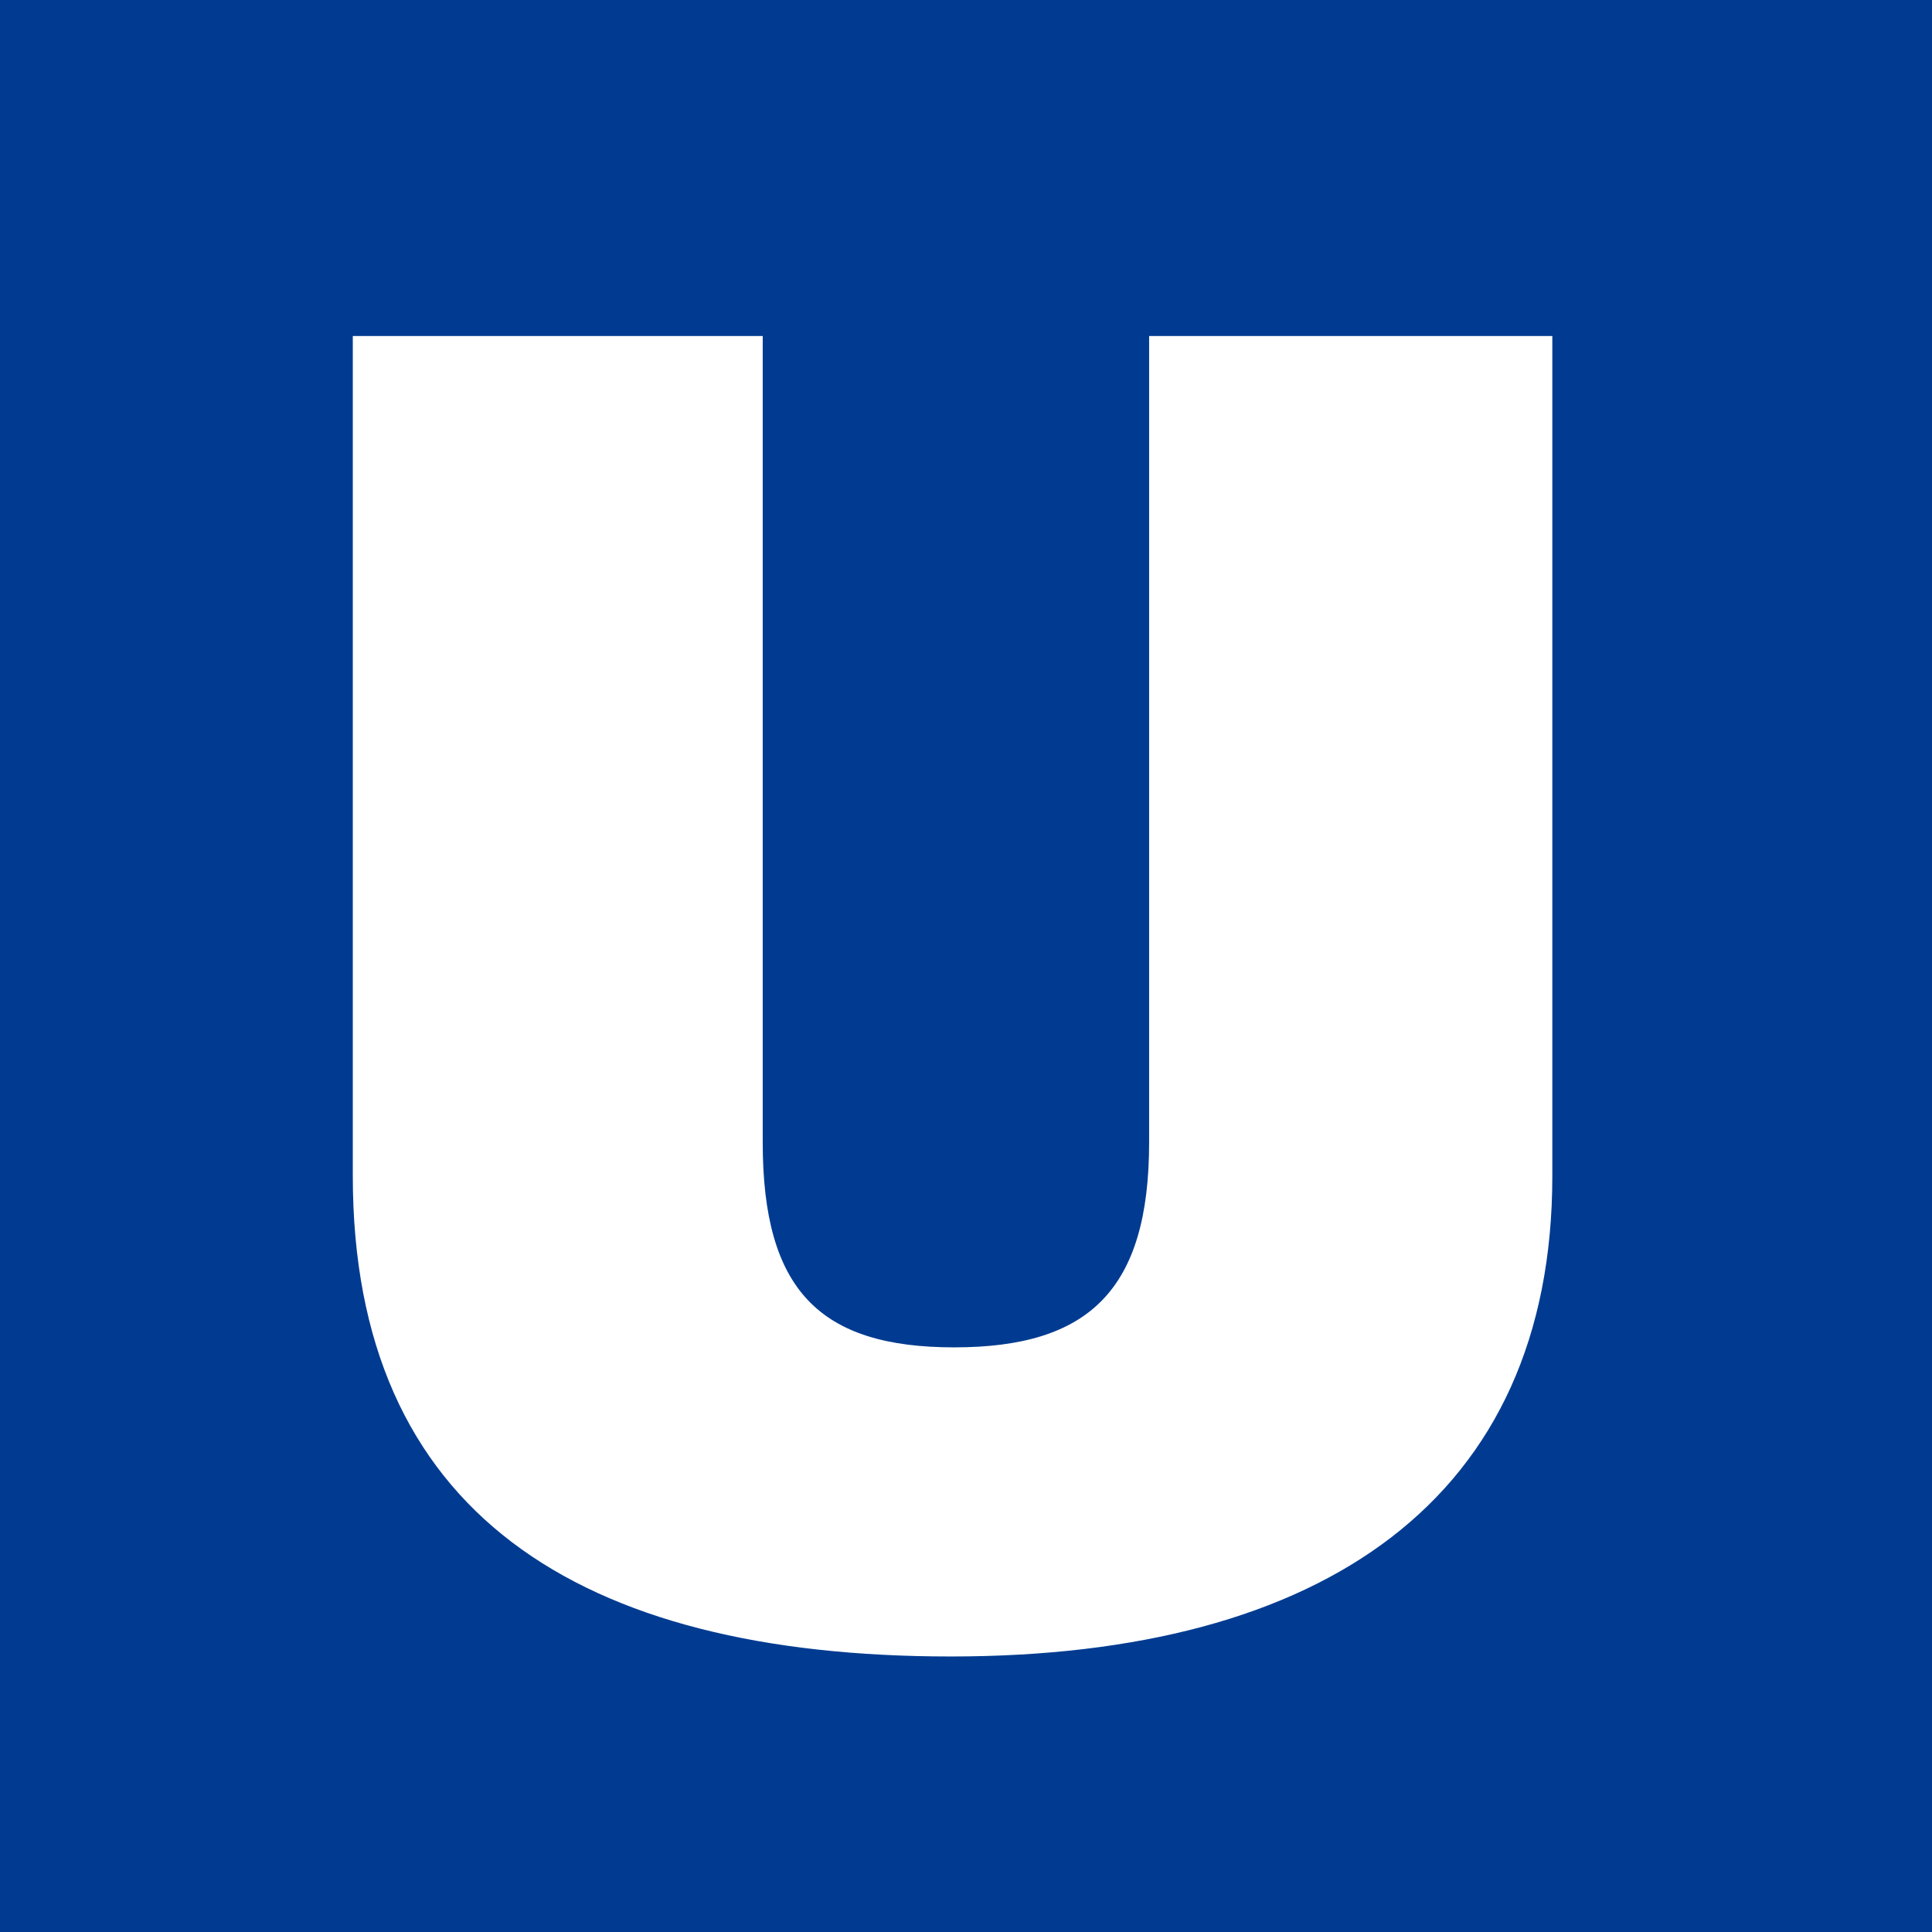 <svg xmlns="http://www.w3.org/2000/svg" viewBox="0 0 5.75 5.75"><defs><style>.cls-1{fill:#003b91;}.cls-2{fill:#fff;fill-rule:evenodd;}</style></defs><title>ubahnElement 1</title><g id="Ebene_2" data-name="Ebene 2"><g id="Bahn"><rect class="cls-1" width="5.75" height="5.75"/><path class="cls-2" d="M4.62,3.46V1H3.42V3.4c0,.44-.18.61-.58.61s-.57-.17-.57-.61V1H1.05v2.5c0,1,.67,1.43,1.78,1.43s1.79-.47,1.79-1.43"/></g></g></svg>